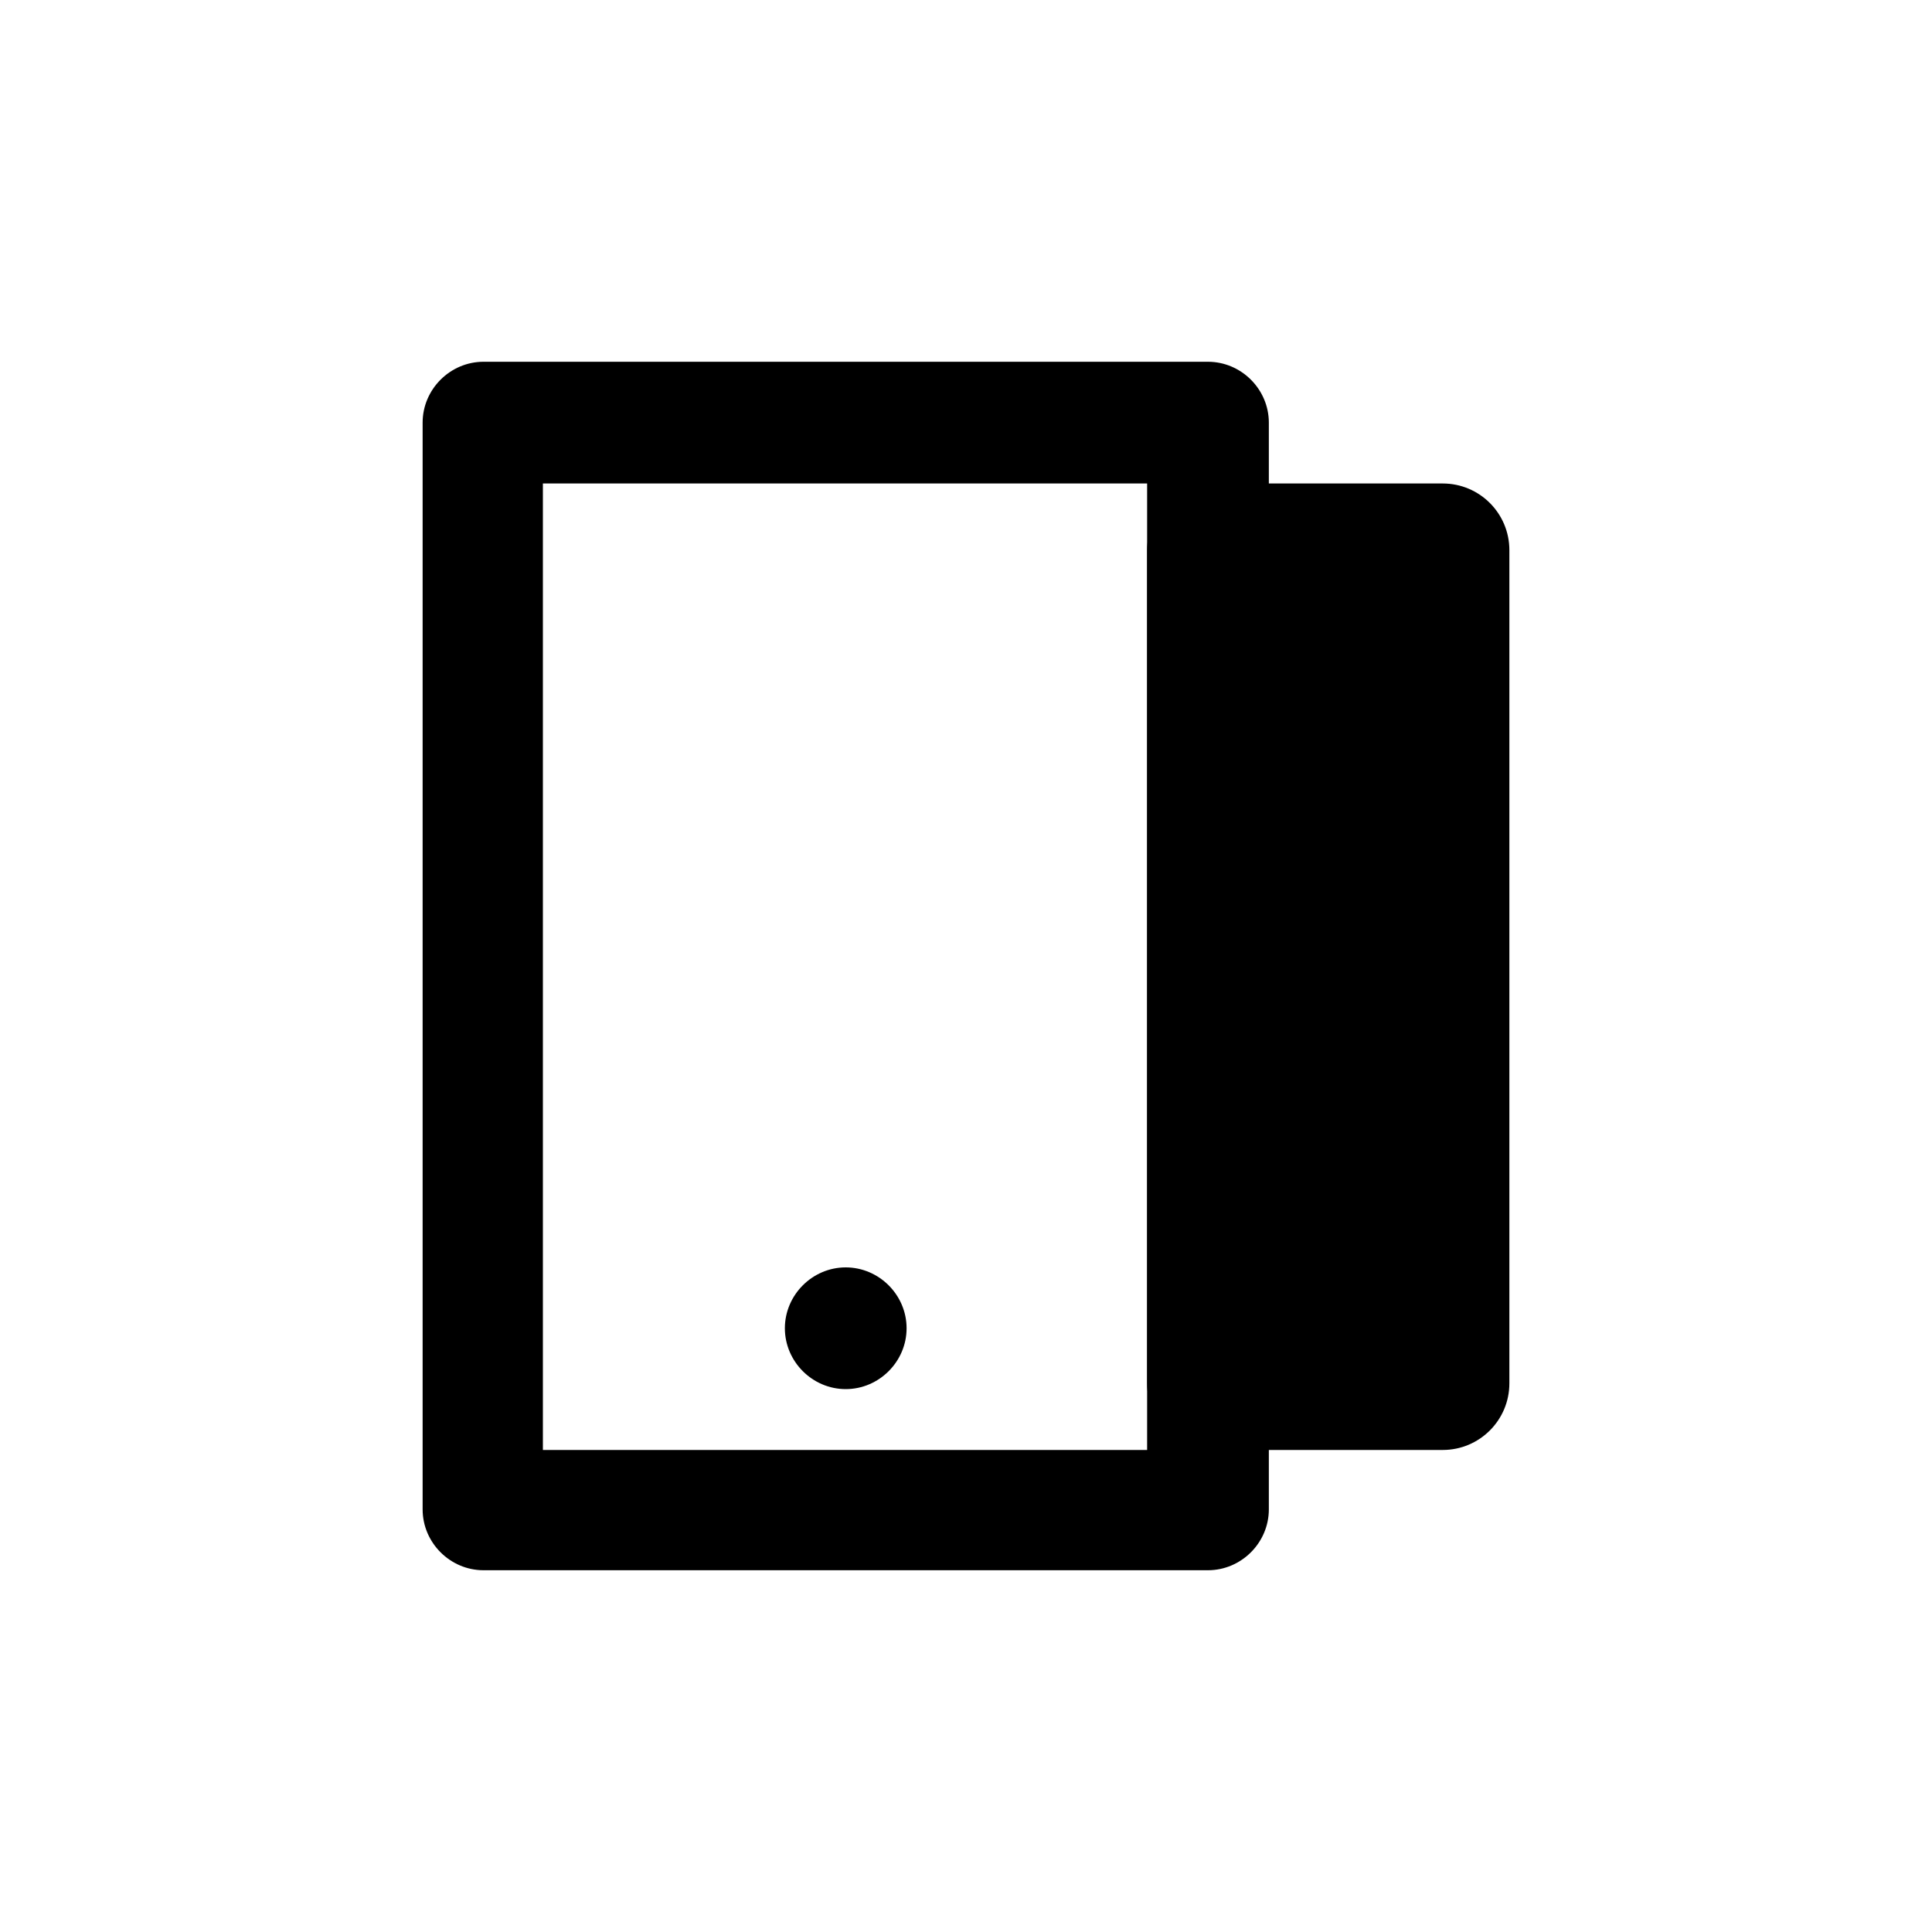<svg width="32" height="32" viewBox="0 0 32 32" fill="none" xmlns="http://www.w3.org/2000/svg">
<path d="M8.992 8.008V24.016H19V8.008H8.992ZM8.008 5.992H20.008C20.56 5.992 21.016 6.448 21.016 7V25C21.016 25.552 20.56 26.008 20.008 26.008H8.008C7.456 26.008 7 25.552 7 25V7C7 6.448 7.456 5.992 8.008 5.992ZM14.008 20.992C14.56 20.992 15.016 21.448 15.016 22C15.016 22.552 14.56 23.008 14.008 23.008C13.456 23.008 13 22.552 13 22C13 21.448 13.456 20.992 14.008 20.992Z" fill="black"/>
<path d="M23.896 8.008H20.104C19.494 8.008 19 8.502 19 9.112V22.912C19 23.522 19.494 24.016 20.104 24.016H23.896C24.506 24.016 25 23.522 25 22.912V9.112C25 8.502 24.506 8.008 23.896 8.008Z" fill="black"/>
</svg>
